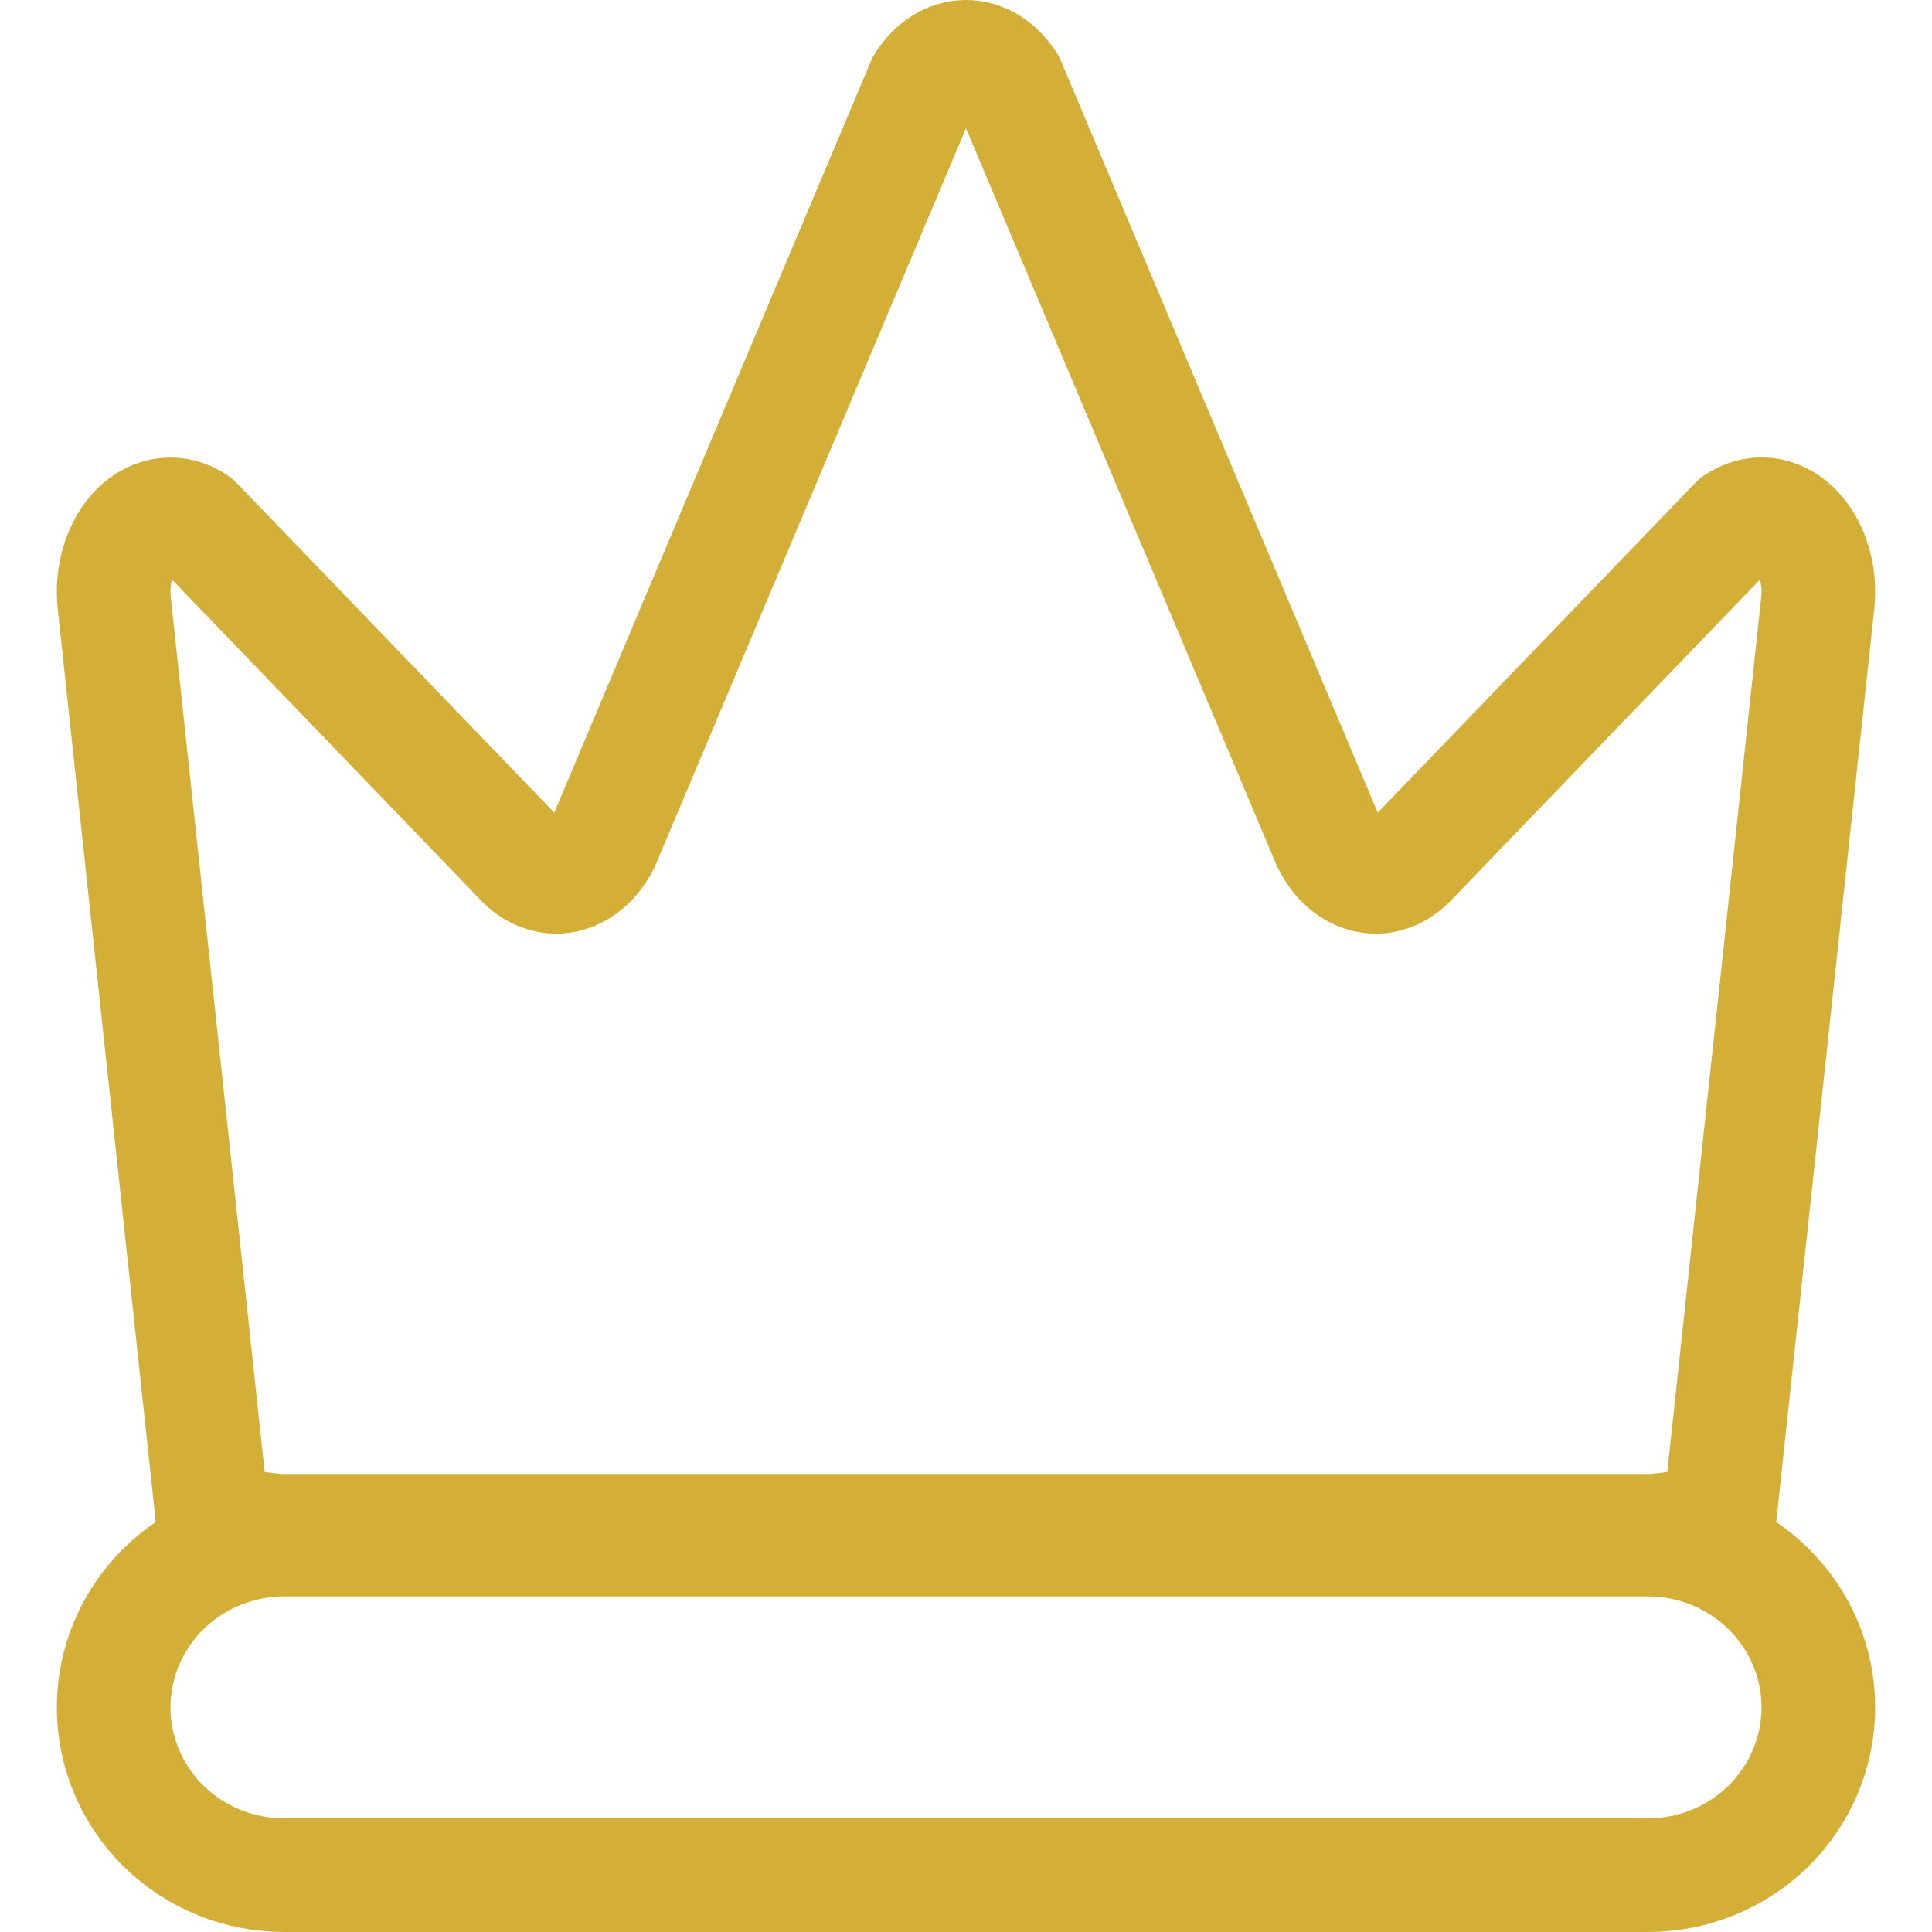 <svg width="17" height="17" viewBox="0 0 17 17" fill="none" xmlns="http://www.w3.org/2000/svg"><path d="M2.5 13.47H14.5C14.712 13.47 14.922 13.38 15.115 13.5L15.995 5.303C16.008 5.18 15.996 5.054 15.96 4.94C15.924 4.825 15.866 4.726 15.792 4.653C15.718 4.581 15.631 4.537 15.54 4.527C15.449 4.517 15.358 4.541 15.276 4.597L12.422 7.561C12.368 7.621 12.306 7.665 12.24 7.69C12.173 7.716 12.103 7.722 12.034 7.708C11.966 7.695 11.9 7.662 11.841 7.612C11.783 7.562 11.732 7.496 11.693 7.418L8.876 0.733C8.829 0.66 8.771 0.601 8.707 0.561C8.642 0.521 8.571 0.5 8.5 0.5C8.429 0.5 8.358 0.521 8.293 0.561C8.229 0.601 8.171 0.66 8.124 0.733L5.307 7.418C5.268 7.496 5.218 7.562 5.159 7.612C5.1 7.662 5.034 7.695 4.966 7.708C4.897 7.722 4.827 7.716 4.76 7.69C4.694 7.665 4.631 7.621 4.578 7.561L1.724 4.598C1.642 4.542 1.551 4.518 1.46 4.528C1.369 4.538 1.282 4.582 1.208 4.654C1.134 4.727 1.076 4.826 1.04 4.941C1.004 5.055 0.992 5.181 1.005 5.304L1.885 13.5C2.078 13.38 2.288 13.47 2.5 13.47Z" stroke="#d4af37" stroke-linecap="round" stroke-linejoin="round"/><path d="M14.5 13.547H2.5C2.102 13.547 1.721 13.703 1.439 13.98C1.158 14.257 1 14.632 1 15.024C1 15.415 1.158 15.791 1.439 16.068C1.721 16.345 2.102 16.5 2.5 16.5H14.5C14.898 16.5 15.279 16.345 15.561 16.068C15.842 15.791 16 15.415 16 15.024C16 14.632 15.842 14.257 15.561 13.98C15.279 13.703 14.898 13.547 14.5 13.547Z" stroke="#d4af37" stroke-linecap="round" stroke-linejoin="round"/></svg>
